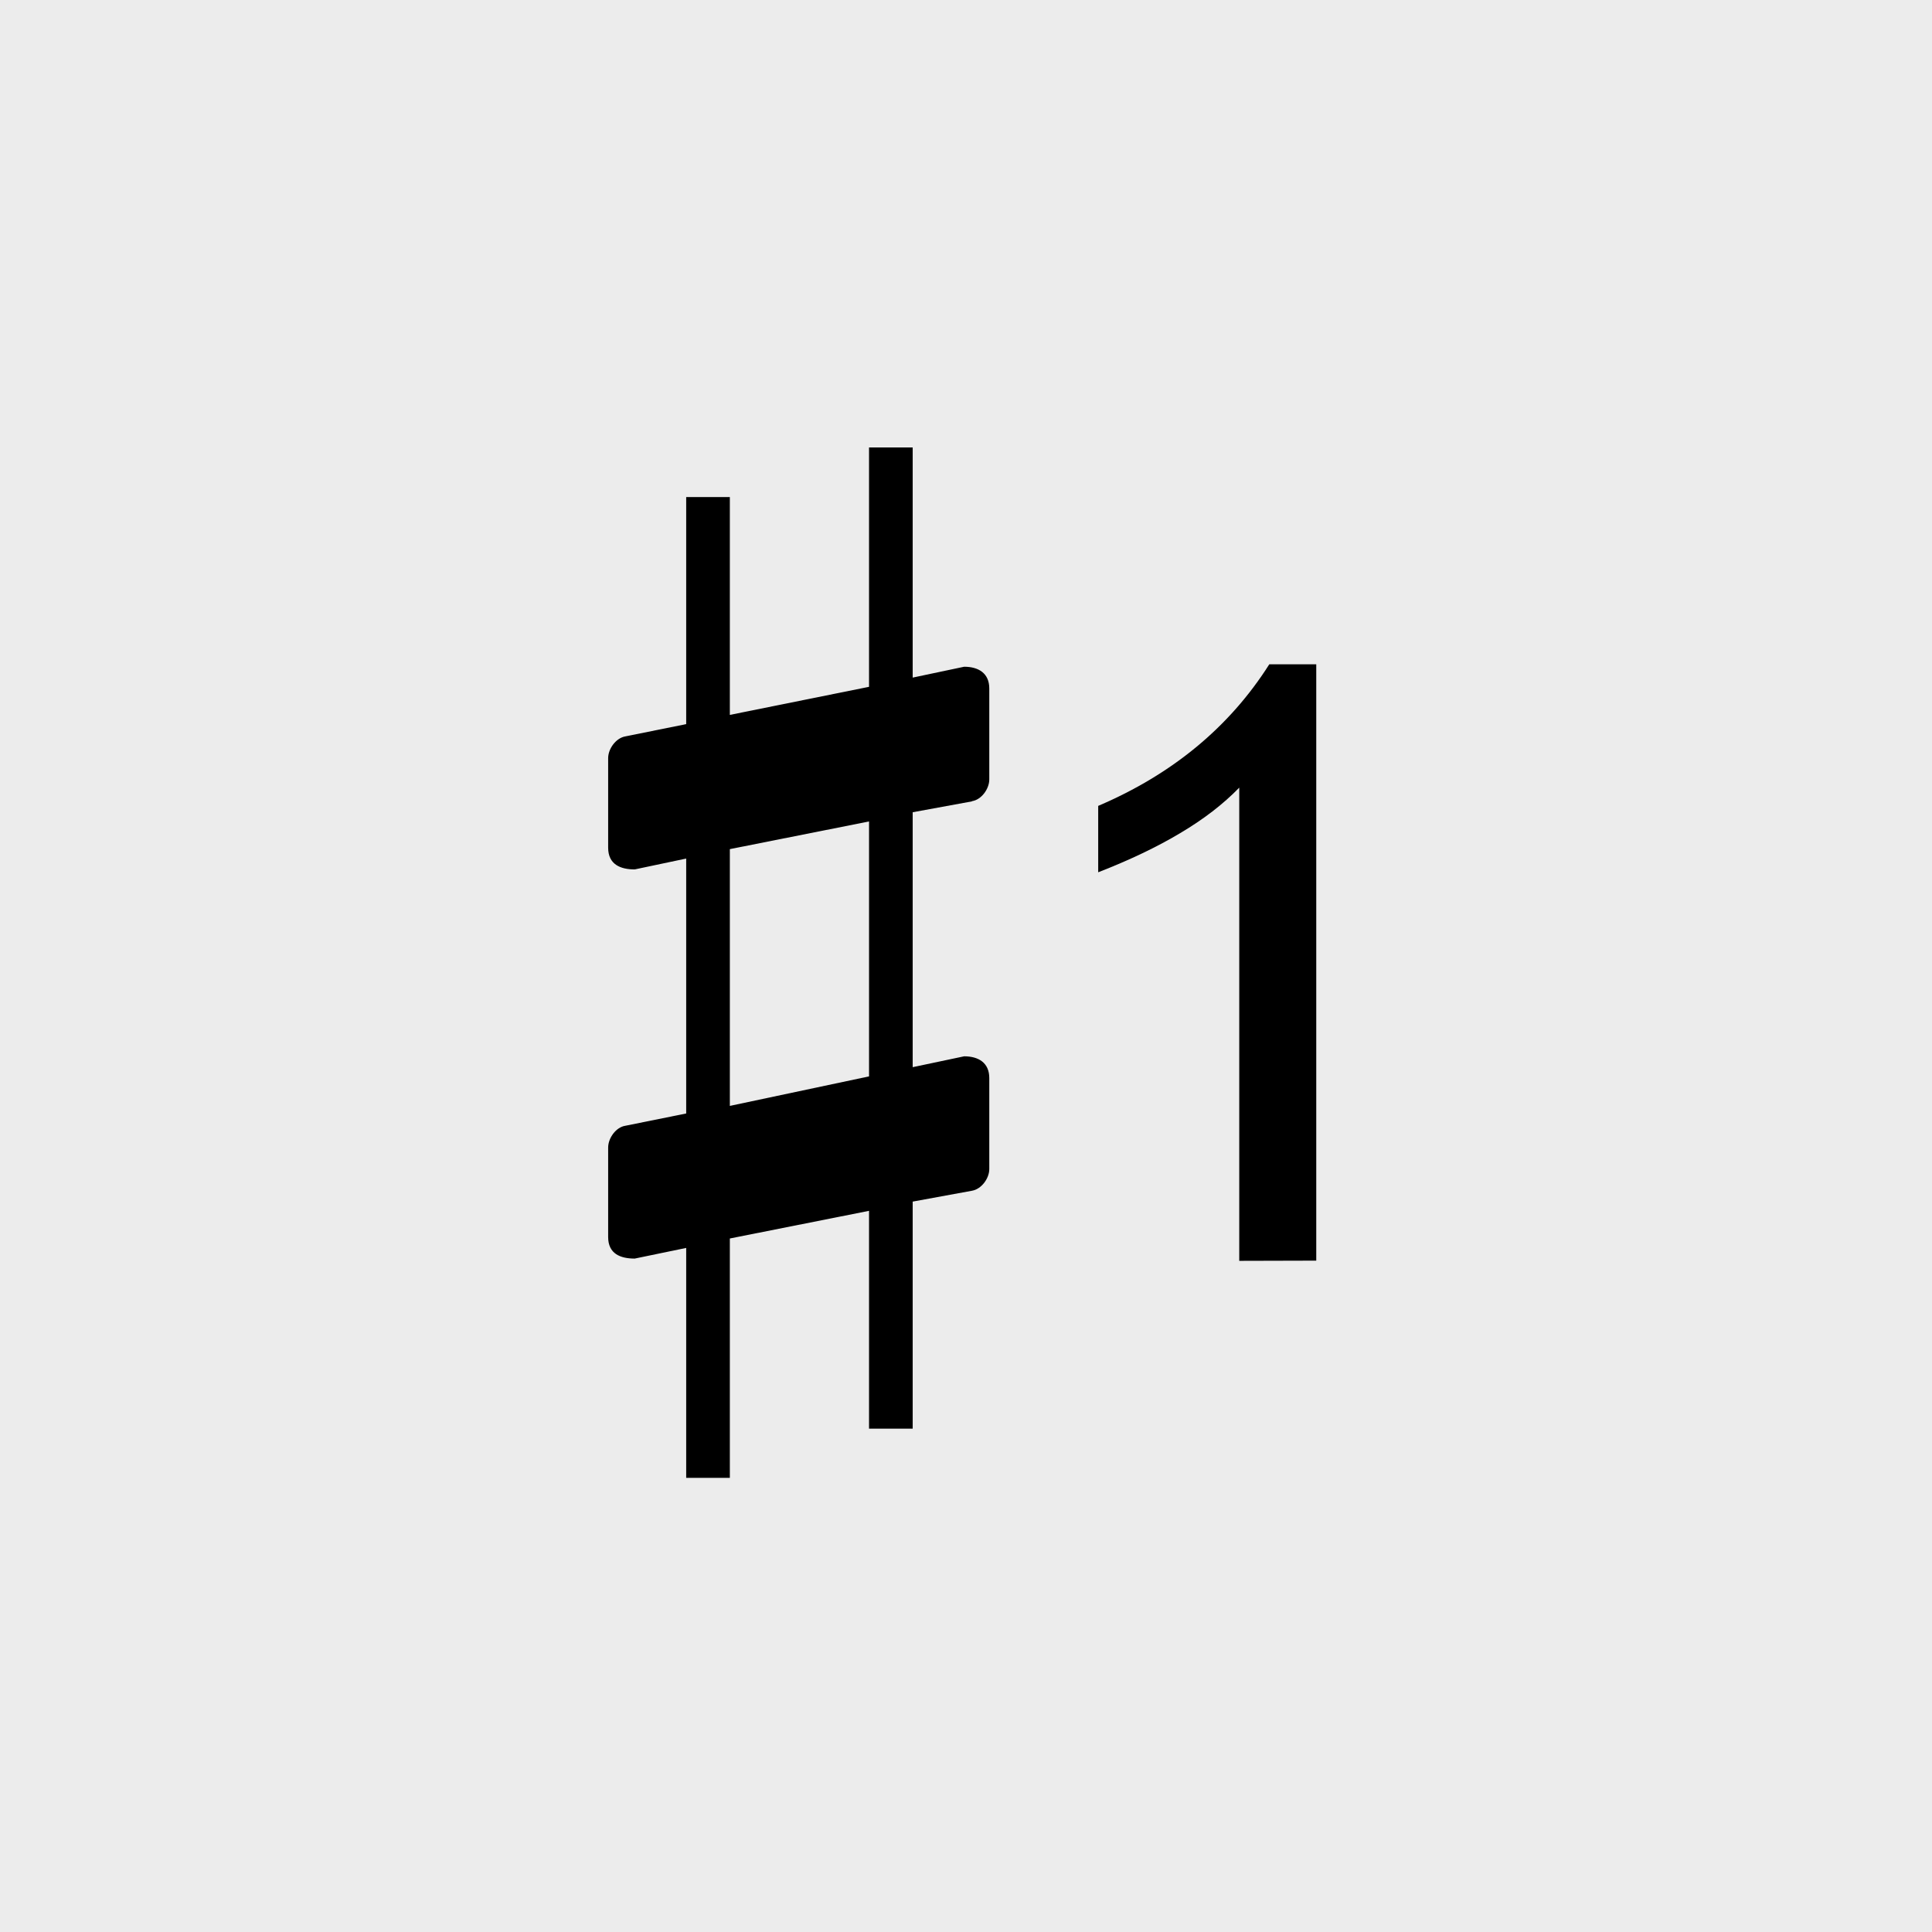 <?xml version="1.0" encoding="UTF-8" standalone="no"?>
<!-- Created with Inkscape (http://www.inkscape.org/) -->

<svg
   width="30"
   height="30"
   viewBox="0 0 7.938 7.938"
   version="1.1"
   id="svg1"
   inkscape:version="1.3 (0e150ed6c4, 2023-07-21)"
   sodipodi:docname="Palette-Key-Signatures-1sharp.svg"
   xmlns:inkscape="http://www.inkscape.org/namespaces/inkscape"
   xmlns:sodipodi="http://sodipodi.sourceforge.net/DTD/sodipodi-0.dtd"
   xmlns="http://www.w3.org/2000/svg"
   xmlns:svg="http://www.w3.org/2000/svg"
   xmlns:rdf="http://www.w3.org/1999/02/22-rdf-syntax-ns#"
   xmlns:cc="http://creativecommons.org/ns#"
   xmlns:dc="http://purl.org/dc/elements/1.1/">
  <title
     id="title2">noten-und-pausen</title>
  <sodipodi:namedview
     id="namedview1"
     pagecolor="#ffffff"
     bordercolor="#666666"
     borderopacity="1.0"
     inkscape:showpageshadow="2"
     inkscape:pageopacity="0.0"
     inkscape:pagecheckerboard="0"
     inkscape:deskcolor="#d1d1d1"
     inkscape:document-units="px"
     showgrid="true"
     showguides="true"
     inkscape:zoom="16"
     inkscape:cx="14.125"
     inkscape:cy="17.15625"
     inkscape:window-width="2560"
     inkscape:window-height="1017"
     inkscape:window-x="-8"
     inkscape:window-y="-8"
     inkscape:window-maximized="1"
     inkscape:current-layer="layer1">
    <inkscape:grid
       id="grid1"
       units="px"
       originx="-9.8179134e-06"
       originy="6.3853348e-06"
       spacingx="0.265"
       spacingy="0.265"
       empcolor="#3f3fff"
       empopacity="0.251"
       color="#3f3fff"
       opacity="0.125"
       empspacing="1"
       dotted="false"
       gridanglex="30"
       gridanglez="30"
       visible="true" />
    <sodipodi:guide
       position="3.969,4.498"
       orientation="-1,0"
       id="guide1"
       inkscape:locked="false"
       inkscape:label=""
       inkscape:color="rgb(0,134,229)" />
    <sodipodi:guide
       position="10.054,0.794"
       orientation="0,1"
       id="guide2"
       inkscape:locked="false"
       inkscape:label=""
       inkscape:color="rgb(0,134,229)" />
    <sodipodi:guide
       position="0.794,3.44"
       orientation="1,0"
       id="guide3"
       inkscape:locked="false" />
    <sodipodi:guide
       position="7.144,3.44"
       orientation="1,0"
       id="guide4"
       inkscape:locked="false" />
    <sodipodi:guide
       position="10.583,7.144"
       orientation="0,-1"
       id="guide5"
       inkscape:locked="false" />
    <sodipodi:guide
       position="10.054,3.969"
       orientation="0,1"
       id="guide6"
       inkscape:locked="false"
       inkscape:label=""
       inkscape:color="rgb(0,134,229)" />
  </sodipodi:namedview>
  <defs
     id="defs1" />
  <g
     inkscape:label="Ebene 1"
     inkscape:groupmode="layer"
     id="layer1"
     transform="translate(-101.071,-144.463)">
    <rect
       style="fill:#ececec;fill-opacity:1;stroke-width:0.529"
       id="rect1"
       width="7.938"
       height="7.938"
       x="101.071"
       y="144.463"
       ry="0" />
    <g
       id="g3"
       transform="matrix(0.846,0,0,0.842,16.496,21.768)"
       style="stroke-width:1.185">
      <path
         class="Accidental"
         d="m 104.691,149.628 c 0.046,-0.007 0.084,-0.06 0.084,-0.106 v -0.444 c 0,-0.075 -0.053,-0.106 -0.122,-0.106 l -0.25,0.053 v -1.123 h -0.212 v 1.168 l -0.676,0.137 v -1.063 h -0.212 v 1.108 l -0.296,0.06 c -0.045,0.008 -0.083,0.06 -0.083,0.106 v 0.437 c 0,0.082 0.06,0.106 0.129,0.106 l 0.25,-0.053 v 1.244 l -0.296,0.06 c -0.045,0.007 -0.083,0.06 -0.083,0.106 v 0.437 c 0,0.082 0.06,0.105 0.129,0.105 l 0.25,-0.052 v 1.122 h 0.212 v -1.168 l 0.676,-0.135 v 1.063 h 0.212 v -1.108 l 0.288,-0.053 c 0.046,-0.008 0.084,-0.06 0.084,-0.106 v -0.444 c 0,-0.075 -0.053,-0.106 -0.122,-0.106 l -0.25,0.053 v -1.244 l 0.288,-0.053 m -1.176,0.233 0.676,-0.135 v 1.244 l -0.676,0.144 v -1.252"
         id="path62"
         style="fill:#000000;stroke-width:0.09" />
      <path
         style="font-stretch:condensed;font-size:3.969px;line-height:1.25;font-family:'Arial Nova';-inkscape-font-specification:'Arial Nova Condensed';text-align:center;letter-spacing:0px;word-spacing:0px;text-anchor:middle;fill:#000000;stroke-width:0.339"
         d="m 105.989,151.871 v -2.309 q -0.117,0.121 -0.287,0.222 -0.168,0.101 -0.398,0.191 v -0.324 q 0.541,-0.232 0.831,-0.691 h 0.228 v 2.91 z"
         id="text1-2-3-9-2"
         aria-label="1" />
    </g>
  </g>
</svg>
